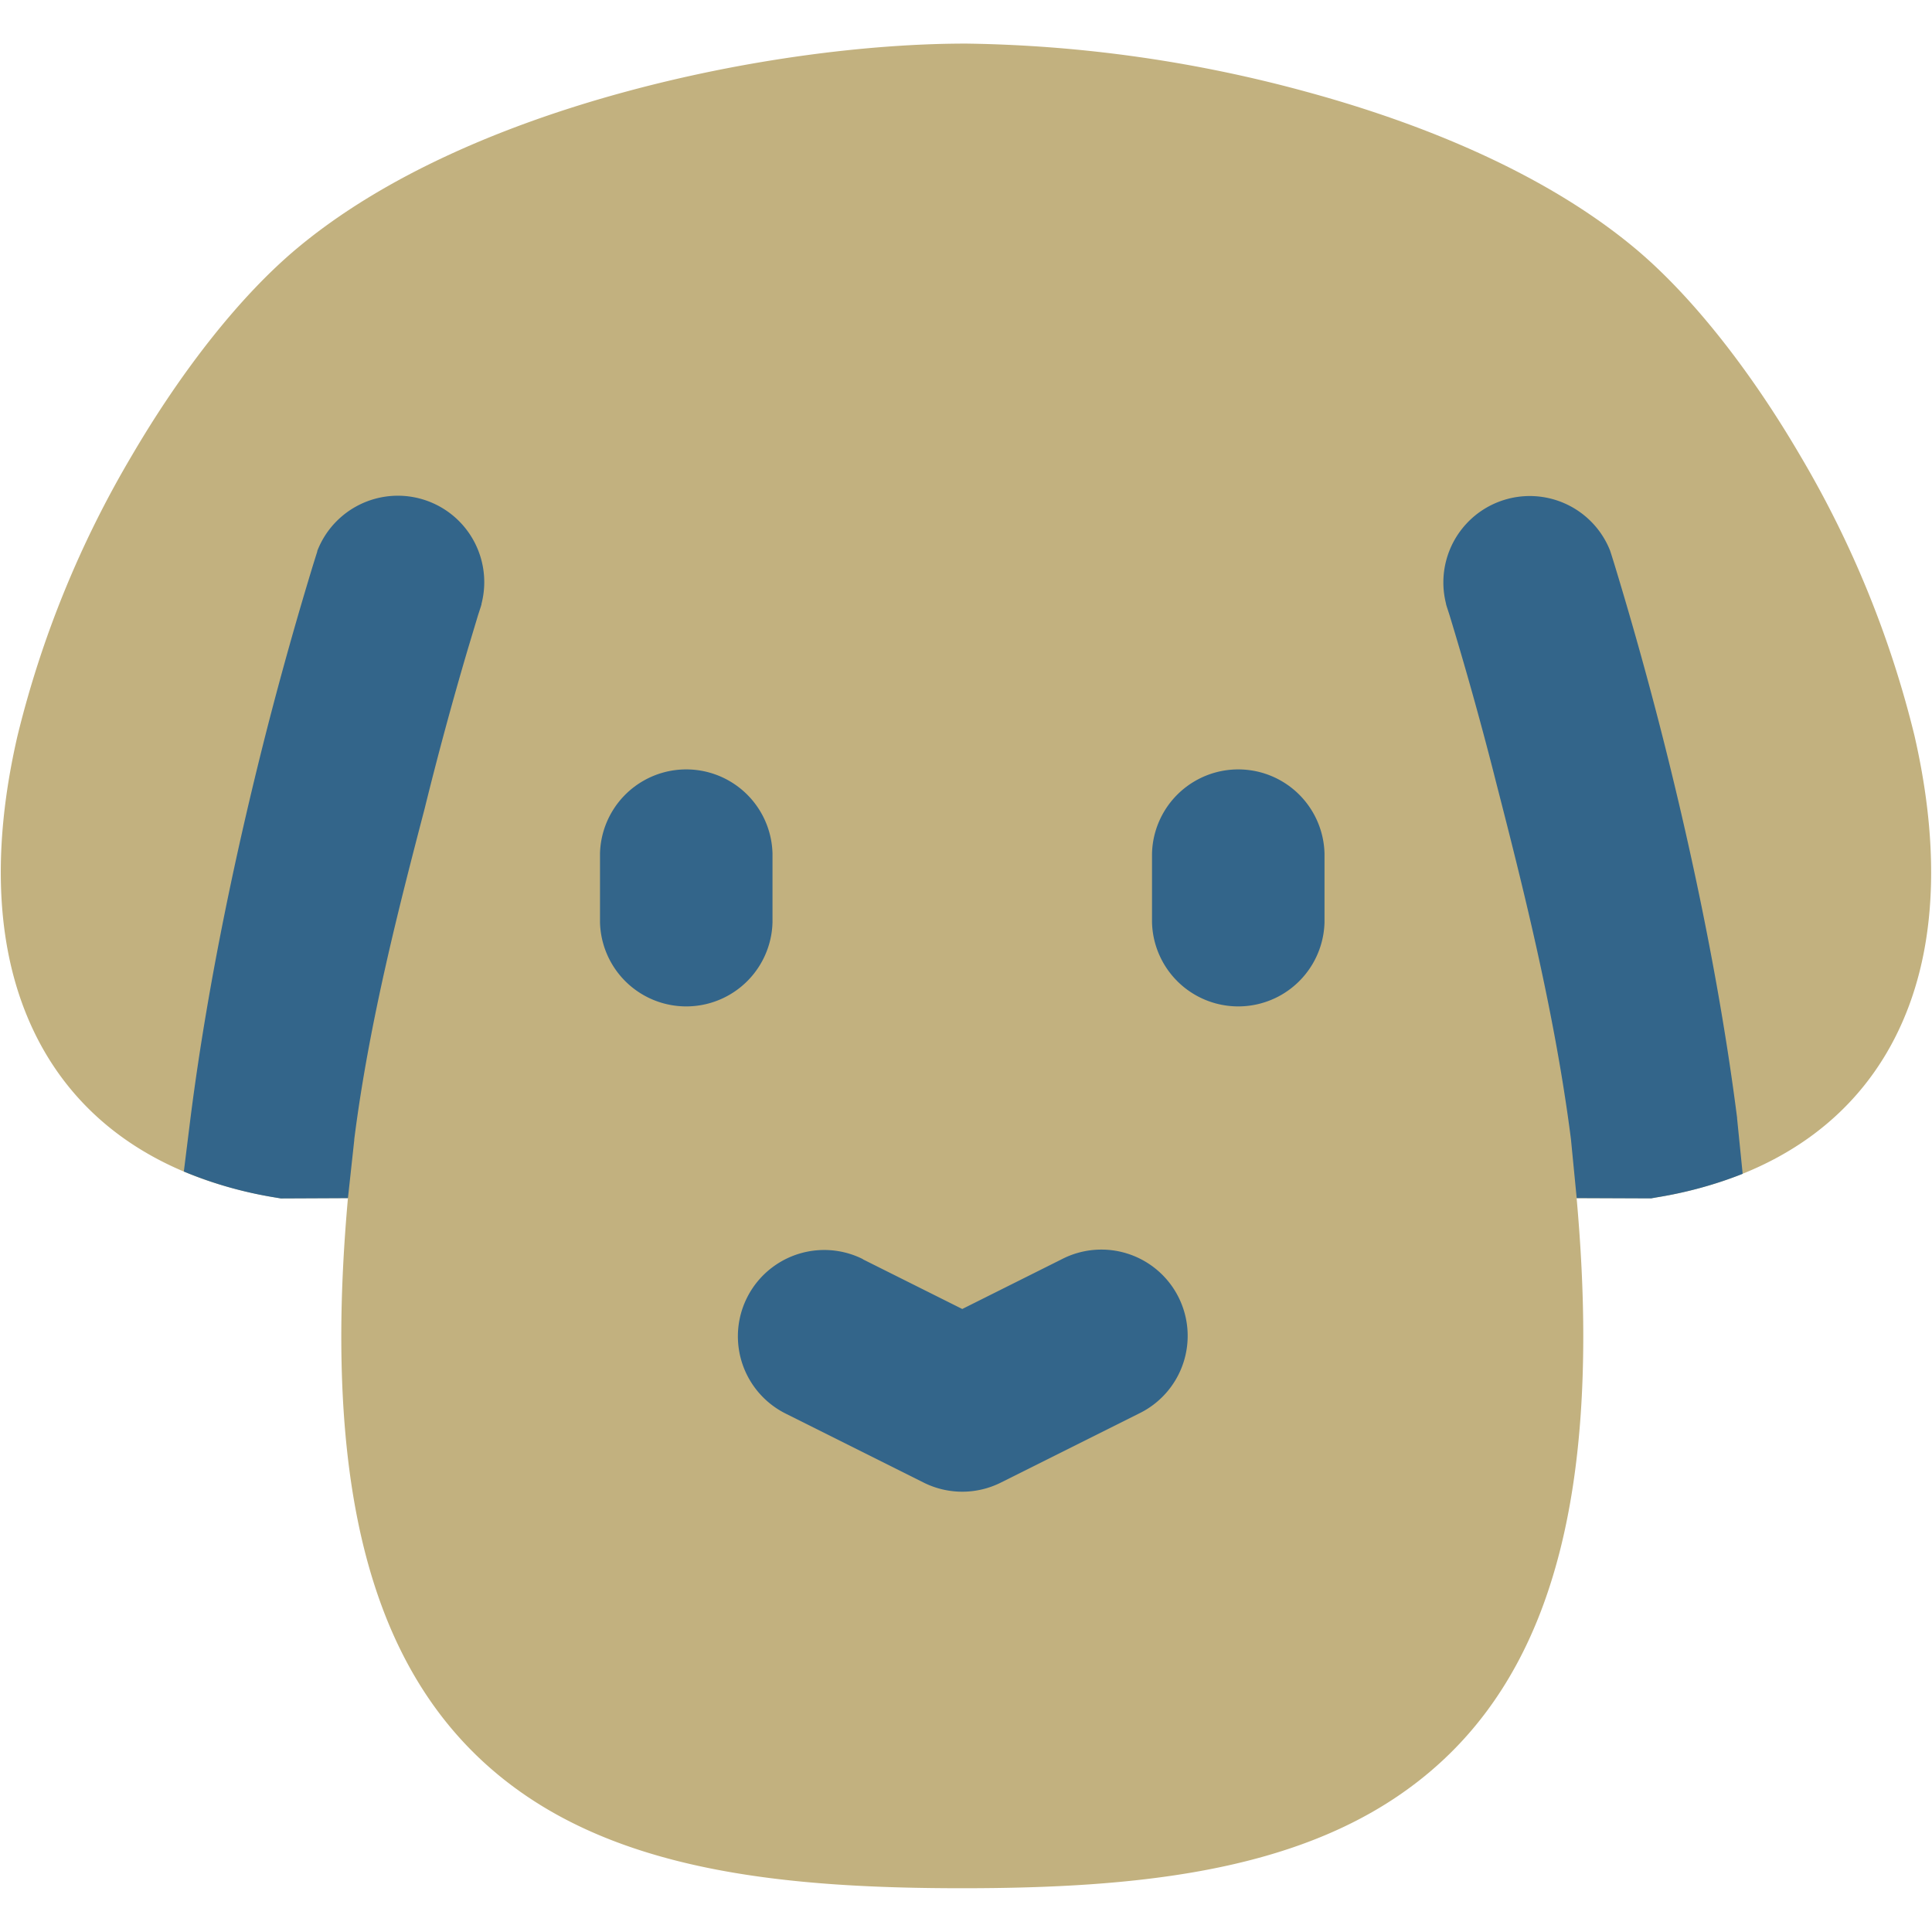 <svg xmlns="http://www.w3.org/2000/svg" fill="none" viewBox="0 0 32 32" id="Dog-1--Streamline-Flex.svg" height="32" width="32"><desc>Dog 1 Streamline Icon: https://streamlinehq.com</desc><g id="dog-1--nature-head-dog-pet-animals-canine"><path id="Subtract" fill="#c2b17f" fill-rule="evenodd" d="M16 0.722c-1.616 0 -3.664 0.261 -5.646 0.8 -1.966 0.533 -3.975 1.371 -5.435 2.592 -0.951 0.795 -1.922 2.041 -2.736 3.433a17.029 17.029 0 0 0 -1.893 4.64c-0.366 1.584 -0.434 3.289 0.197 4.734 0.667 1.531 2.03 2.571 4.069 2.912l0.096 0.016 1.111 -0.005c-0.069 0.773 -0.11 1.543 -0.11 2.29 0 3.595 0.903 6.043 2.898 7.495 1.897 1.381 4.53 1.646 7.387 1.646 2.857 0 5.488 -0.265 7.385 -1.646 1.998 -1.451 2.901 -3.899 2.901 -7.497 0 -0.745 -0.041 -1.515 -0.11 -2.286l1.234 0 0.096 -0.014c2.037 -0.341 3.401 -1.381 4.069 -2.912 0.631 -1.445 0.56 -3.15 0.197 -4.734a17.029 17.029 0 0 0 -1.893 -4.64c-0.814 -1.392 -1.785 -2.638 -2.736 -3.433 -1.463 -1.221 -3.474 -2.057 -5.44 -2.592A22.496 22.496 0 0 0 16 0.722Z" clip-rule="evenodd" stroke-width="1"></path><path id="Union" fill="#33658a" fill-rule="evenodd" d="M12.795 14.135a1.429 1.429 0 0 0 -2.857 0v1.143a1.429 1.429 0 0 0 2.857 0v-1.143Zm9.143 0a1.429 1.429 0 0 0 -2.857 0v1.143a1.429 1.429 0 0 0 2.857 0v-1.143Zm-7.646 6.72a1.429 1.429 0 1 0 -1.28 2.558l2.286 1.143a1.429 1.429 0 0 0 1.28 0l2.286 -1.143a1.429 1.429 0 1 0 -1.28 -2.555l-1.646 0.823 -1.646 -0.823Z" clip-rule="evenodd" stroke-width="1"></path><path id="Union_2" fill="#33658a" fill-rule="evenodd" d="m28.773 18.537 0.091 0.905a6.789 6.789 0 0 1 -1.419 0.389l-0.096 0.018 -1.234 -0.005 -0.096 -0.983c-0.274 -2.137 -0.818 -4.265 -1.241 -5.911l-0.05 -0.197a60.215 60.215 0 0 0 -0.72 -2.567l-0.046 -0.142 -0.011 -0.037 0 -0.007a1.431 1.431 0 0 1 2.718 -0.878l0.005 0.016 0.014 0.043 0.05 0.16a63.383 63.383 0 0 1 0.759 2.702c0.446 1.737 0.971 4.085 1.275 6.473l0 0.016Zm-22.905 0.343 -0.105 0.965 -1.111 0.005 -0.096 -0.016a6.715 6.715 0 0 1 -1.511 -0.43l0.11 -0.885c0.304 -2.389 0.83 -4.736 1.275 -6.475a63.115 63.115 0 0 1 0.759 -2.699l0.05 -0.16 0.014 -0.043 0.002 -0.011 0 -0.005a1.431 1.431 0 0 1 2.72 0.875l0 0.009 -0.011 0.037 -0.046 0.142 -0.167 0.555a60.215 60.215 0 0 0 -0.718 2.651c-0.411 1.577 -0.919 3.527 -1.166 5.481l0 0.002Z" clip-rule="evenodd" stroke-width="1"></path></g></svg>